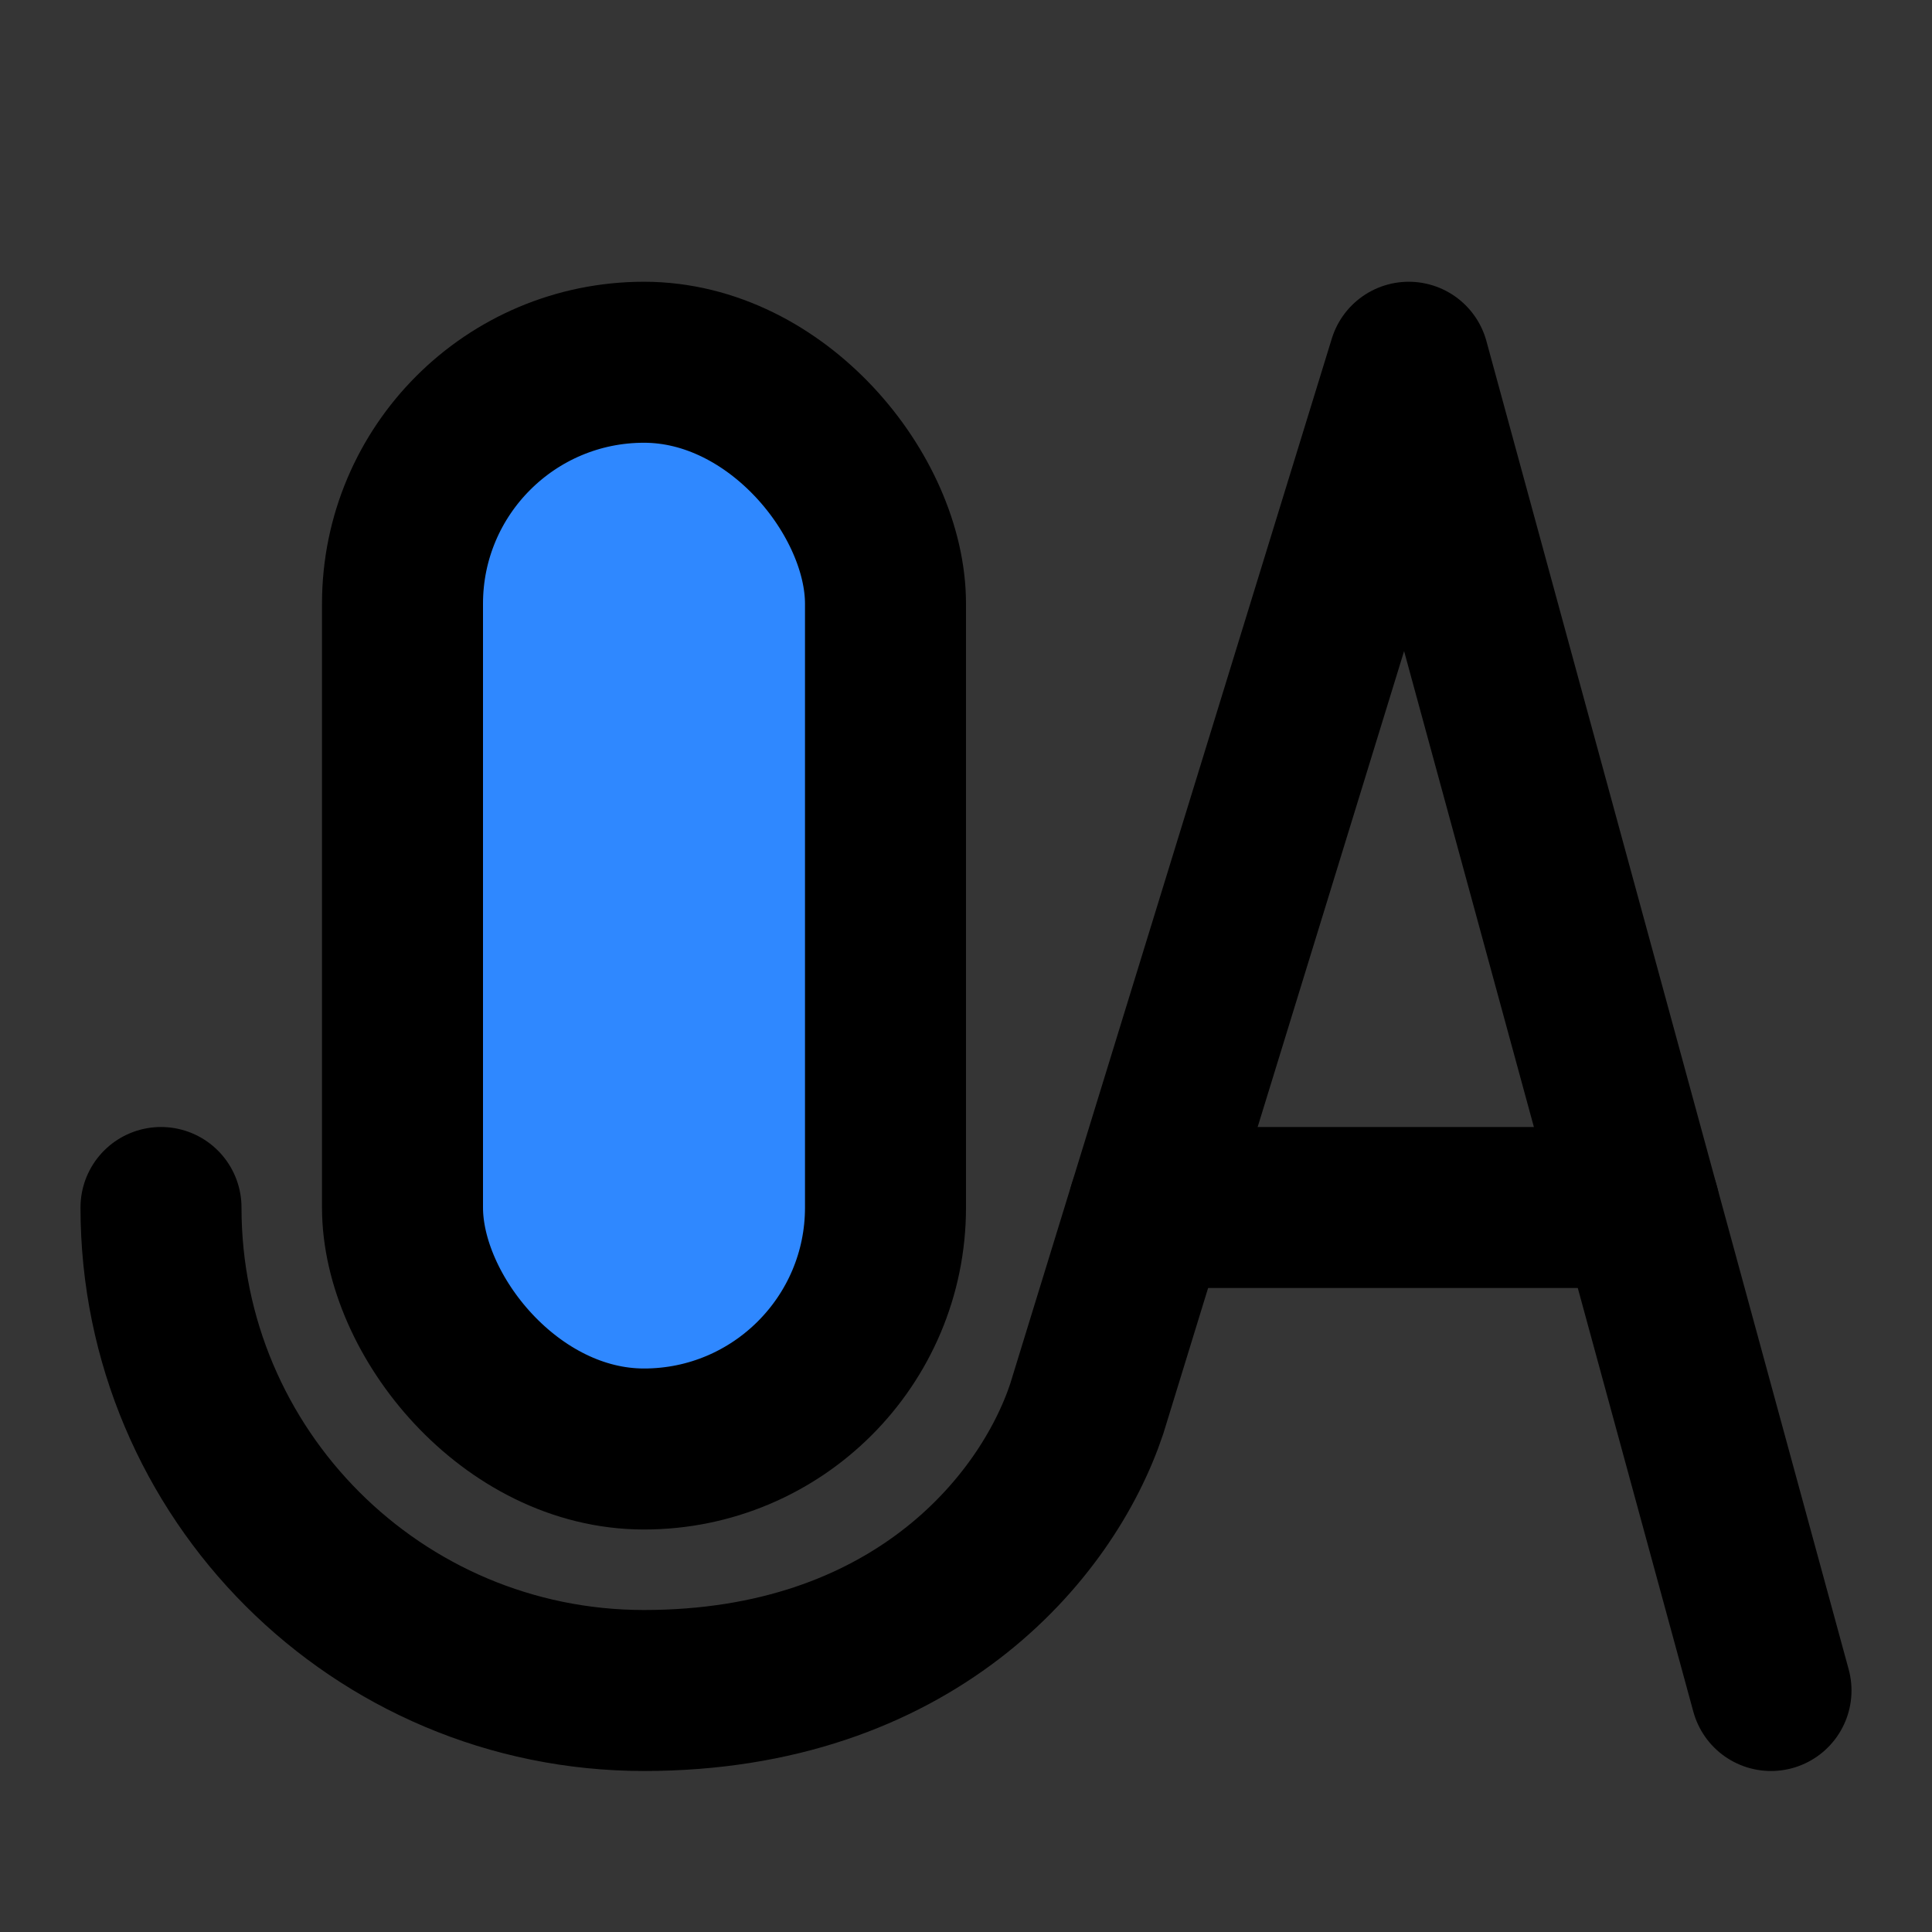 <svg width="48" height="48" viewBox="0 0 48 48" fill="none" xmlns="http://www.w3.org/2000/svg">
<rect x="0" y="0" width="48" height="48" fill="#333333" stroke="none"/>
<rect width="48" height="48" fill="white" fill-opacity="0.01"/>
<path d="M4 30C4 36.627 9.373 42 16 42C22.627 42 26 38 27 35L28.538 30L35 9L44 42" stroke="black" stroke-width="4" stroke-linecap="round" stroke-linejoin="round"/>
<path d="M40.727 30H28.539" stroke="black" stroke-width="4" stroke-linecap="round" stroke-linejoin="round"/>
<rect x="10" y="9" width="12" height="27" rx="6" fill="#2F88FF" stroke="black" stroke-width="4" stroke-linecap="round" stroke-linejoin="round"/>
</svg>
